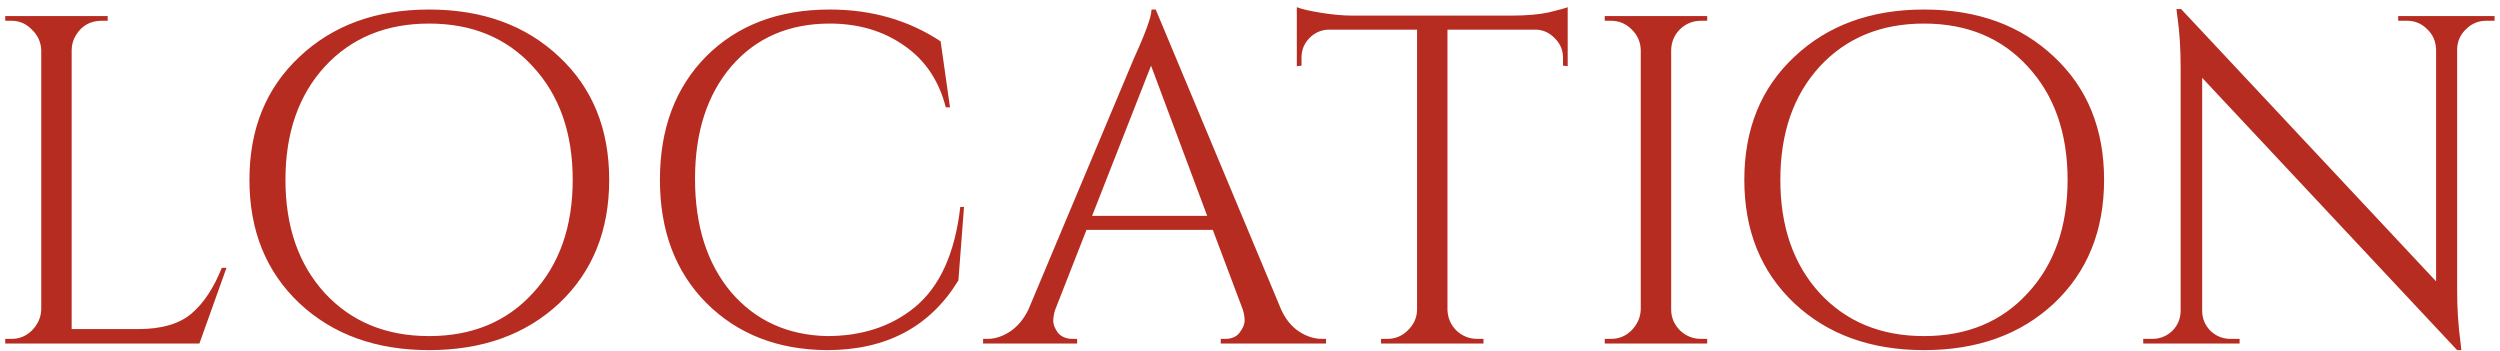 <?xml version="1.0" encoding="UTF-8"?> <svg xmlns="http://www.w3.org/2000/svg" width="342" height="48" viewBox="0 0 342 48" fill="none"><path d="M1.547 46.36C2.656 46.36 3.595 45.976 4.363 45.208C5.174 44.397 5.6 43.437 5.643 42.328V6.872C5.6 5.763 5.174 4.824 4.363 4.056C3.595 3.245 2.656 2.84 1.547 2.84H0.715V2.2H14.731V2.84H13.899C12.363 2.84 11.19 3.501 10.379 4.824C9.995 5.464 9.803 6.147 9.803 6.872V45.016H18.955C22.112 45.016 24.523 44.312 26.187 42.904C27.851 41.496 29.238 39.405 30.347 36.632H30.987L27.275 47H0.715V46.36H1.547ZM40.971 7.768C45.536 3.459 51.445 1.304 58.699 1.304C65.995 1.304 71.925 3.459 76.49 7.768C81.056 12.035 83.338 17.645 83.338 24.6C83.338 31.555 81.056 37.187 76.49 41.496C71.925 45.763 65.995 47.896 58.699 47.896C51.445 47.896 45.536 45.763 40.971 41.496C36.405 37.187 34.123 31.555 34.123 24.6C34.123 17.645 36.405 12.035 40.971 7.768ZM44.426 40.088C48.053 44.013 52.81 45.976 58.699 45.976C64.587 45.976 69.323 44.013 72.906 40.088C76.533 36.163 78.347 31 78.347 24.6C78.347 18.2 76.533 13.037 72.906 9.112C69.323 5.187 64.587 3.224 58.699 3.224C52.81 3.224 48.053 5.187 44.426 9.112C40.843 13.037 39.05 18.2 39.05 24.6C39.05 31 40.843 36.163 44.426 40.088ZM113.126 47.896C106.384 47.853 100.88 45.699 96.614 41.432C92.389 37.165 90.278 31.555 90.278 24.6C90.278 17.603 92.389 11.971 96.614 7.704C100.88 3.437 106.512 1.304 113.51 1.304C119.227 1.304 124.283 2.755 128.678 5.656L129.958 14.68H129.382C128.443 11.011 126.544 8.195 123.686 6.232C120.827 4.227 117.435 3.224 113.51 3.224C107.92 3.224 103.44 5.165 100.07 9.048C96.742 12.931 95.078 18.072 95.078 24.472C95.078 30.872 96.72 36.035 100.006 39.96C103.334 43.843 107.707 45.848 113.126 45.976C117.904 45.976 121.894 44.675 125.094 42.072C128.55 39.256 130.64 34.669 131.366 28.312H131.878L131.11 38.36C127.227 44.717 121.232 47.896 113.126 47.896ZM180.887 46.36H181.399V47H166.999V46.36H167.575C168.471 46.36 169.132 46.083 169.559 45.528C170.028 44.931 170.263 44.376 170.263 43.864C170.263 43.352 170.177 42.84 170.007 42.328L165.911 31.448H148.631L144.343 42.392C144.172 42.904 144.087 43.416 144.087 43.928C144.087 44.397 144.3 44.931 144.727 45.528C145.196 46.083 145.879 46.36 146.775 46.36H147.351V47H134.486V46.36H135.062C136.129 46.36 137.175 46.019 138.199 45.336C139.223 44.653 140.055 43.651 140.695 42.328L155.159 7.896C156.737 4.44 157.527 2.243 157.527 1.304H158.103L175.255 42.328C175.852 43.651 176.663 44.653 177.687 45.336C178.711 46.019 179.777 46.36 180.887 46.36ZM149.399 29.528H165.143L157.463 8.984L149.399 29.528ZM213.821 7.896C213.821 6.872 213.458 5.997 212.733 5.272C212.008 4.504 211.154 4.099 210.173 4.056H198.013V42.392C198.056 43.501 198.461 44.44 199.229 45.208C200.04 45.976 201 46.36 202.109 46.36H202.941V47H188.925V46.36H189.757C190.866 46.36 191.805 45.976 192.573 45.208C193.384 44.44 193.81 43.523 193.853 42.456V4.056H181.693C180.669 4.099 179.794 4.504 179.069 5.272C178.386 5.997 178.045 6.872 178.045 7.896V8.984L177.405 9.048V0.984C178.045 1.24 179.154 1.496 180.733 1.752C182.312 2.008 183.762 2.136 185.085 2.136H206.717C208.808 2.136 210.536 1.987 211.901 1.688C213.309 1.347 214.162 1.112 214.461 0.984V9.048L213.821 8.984V7.896ZM220.36 46.36C221.469 46.36 222.408 45.976 223.176 45.208C223.986 44.397 224.413 43.437 224.456 42.328V6.808C224.413 5.699 223.986 4.76 223.176 3.992C222.408 3.224 221.469 2.84 220.36 2.84H219.528V2.2H233.544V2.84H232.712C231.602 2.84 230.642 3.224 229.832 3.992C229.064 4.76 228.658 5.699 228.616 6.808V42.328C228.616 43.437 229.021 44.397 229.832 45.208C230.642 45.976 231.602 46.36 232.712 46.36H233.544V47H219.528V46.36H220.36ZM245.47 7.768C250.036 3.459 255.945 1.304 263.199 1.304C270.495 1.304 276.425 3.459 280.991 7.768C285.556 12.035 287.839 17.645 287.839 24.6C287.839 31.555 285.556 37.187 280.991 41.496C276.425 45.763 270.495 47.896 263.199 47.896C255.945 47.896 250.036 45.763 245.47 41.496C240.905 37.187 238.623 31.555 238.623 24.6C238.623 17.645 240.905 12.035 245.47 7.768ZM248.927 40.088C252.553 44.013 257.311 45.976 263.199 45.976C269.087 45.976 273.823 44.013 277.407 40.088C281.033 36.163 282.847 31 282.847 24.6C282.847 18.2 281.033 13.037 277.407 9.112C273.823 5.187 269.087 3.224 263.199 3.224C257.311 3.224 252.553 5.187 248.927 9.112C245.343 13.037 243.551 18.2 243.551 24.6C243.551 31 245.343 36.163 248.927 40.088ZM340.105 2.84C339.038 2.84 338.121 3.224 337.353 3.992C336.585 4.717 336.179 5.613 336.137 6.68V39.704C336.137 42.179 336.286 44.525 336.585 46.744L336.713 47.896H336.137L301.257 10.648V42.52C301.257 43.587 301.641 44.504 302.409 45.272C303.177 45.997 304.094 46.36 305.161 46.36H306.377V47H293.193V46.36H294.409C295.475 46.36 296.393 45.997 297.161 45.272C297.929 44.504 298.312 43.565 298.312 42.456V9.24C298.312 6.637 298.163 4.312 297.865 2.264L297.737 1.24H298.377L333.257 38.488V6.744C333.214 5.635 332.809 4.717 332.041 3.992C331.273 3.224 330.355 2.84 329.289 2.84H328.073V2.2H341.257V2.84H340.105Z" fill="#B62C21"></path></svg> 